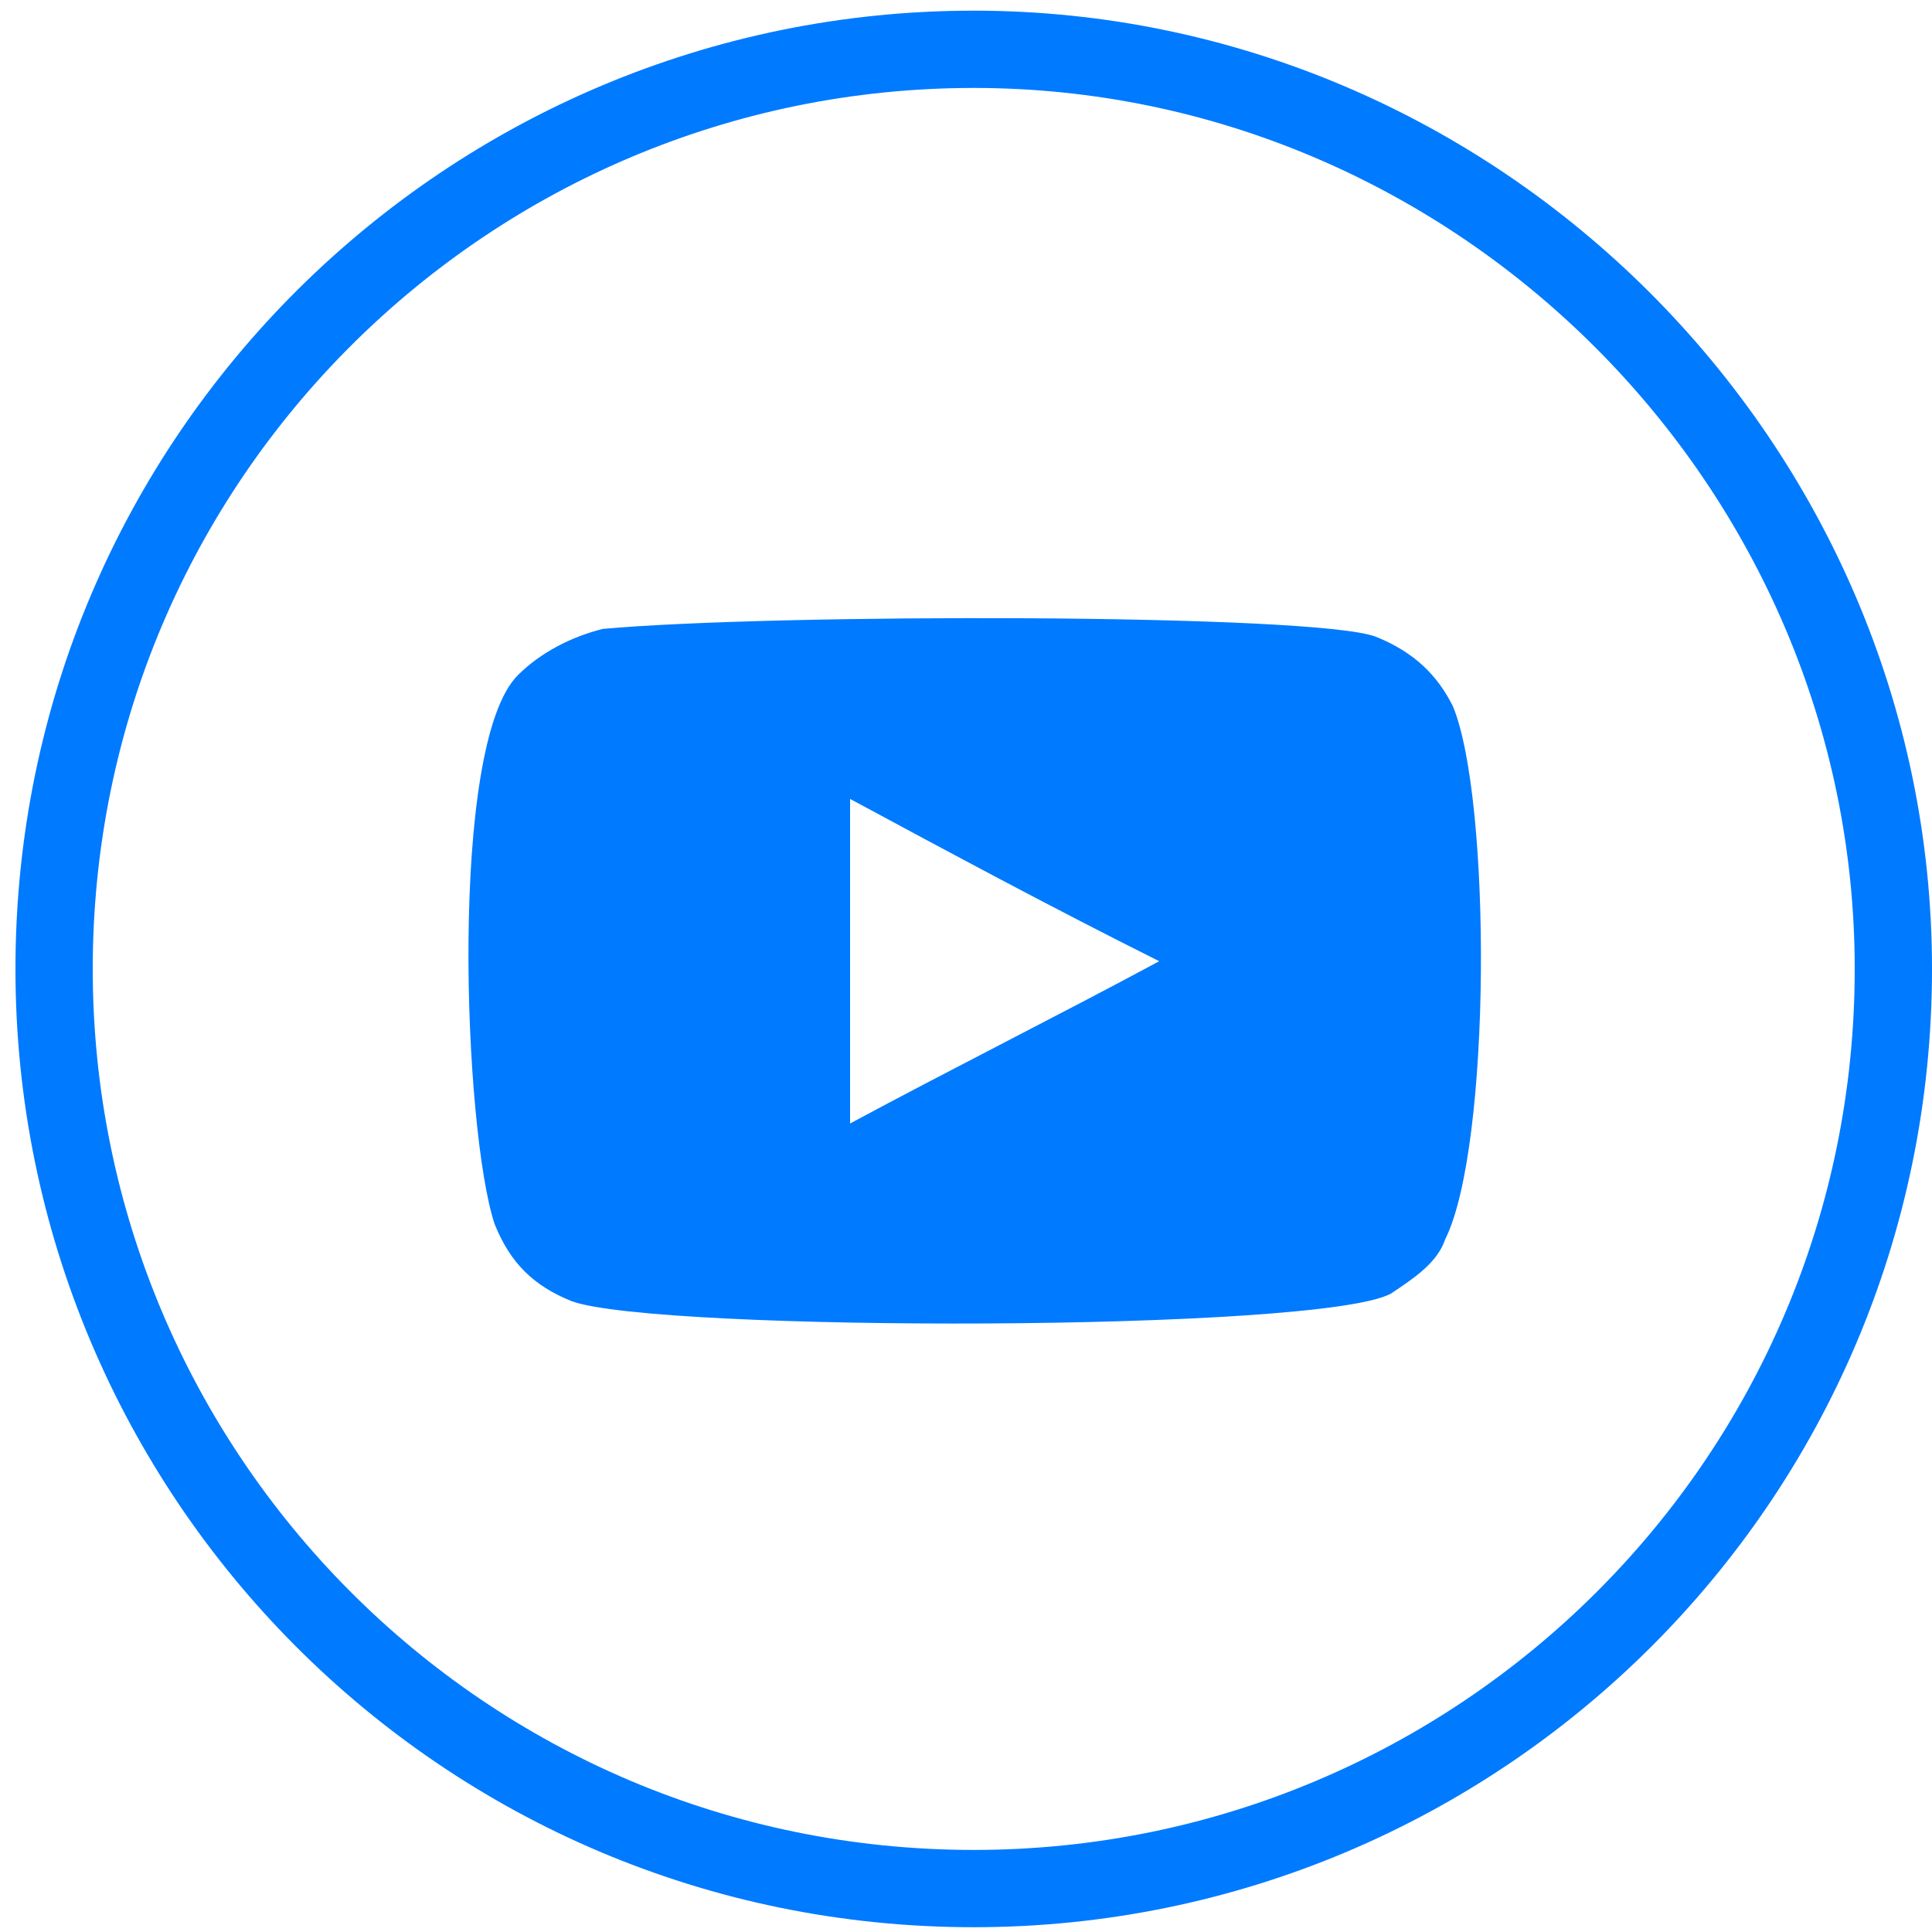 <svg width="25" height="25" viewBox="0 0 25 25" fill="none" xmlns="http://www.w3.org/2000/svg">
<path d="M0.7 12.538C0.7 5.917 6.073 0.638 12.6 0.638C19.124 0.638 24.5 6.014 24.5 12.538C24.5 19.159 19.126 24.438 12.6 24.438C5.979 24.438 0.7 19.065 0.7 12.538Z" stroke="#007AFF"/>
<path fill-rule="evenodd" clip-rule="evenodd" d="M7.4 16.838C6.9 16.638 6.6 16.338 6.4 15.838C6 14.638 5.8 9.638 6.7 8.738C7 8.438 7.4 8.238 7.8 8.138C10 7.938 17 7.938 17.8 8.238C18.3 8.438 18.6 8.738 18.8 9.138C19.3 10.338 19.3 14.838 18.7 16.038C18.6 16.338 18.3 16.538 18 16.738C17.1 17.238 8.5 17.238 7.4 16.838ZM11 14.538C12.3 13.838 13.7 13.138 15 12.438C13.6 11.738 12.3 11.038 11 10.338C11 11.738 11 13.138 11 14.538Z" fill="#007AFF"/>
</svg>
